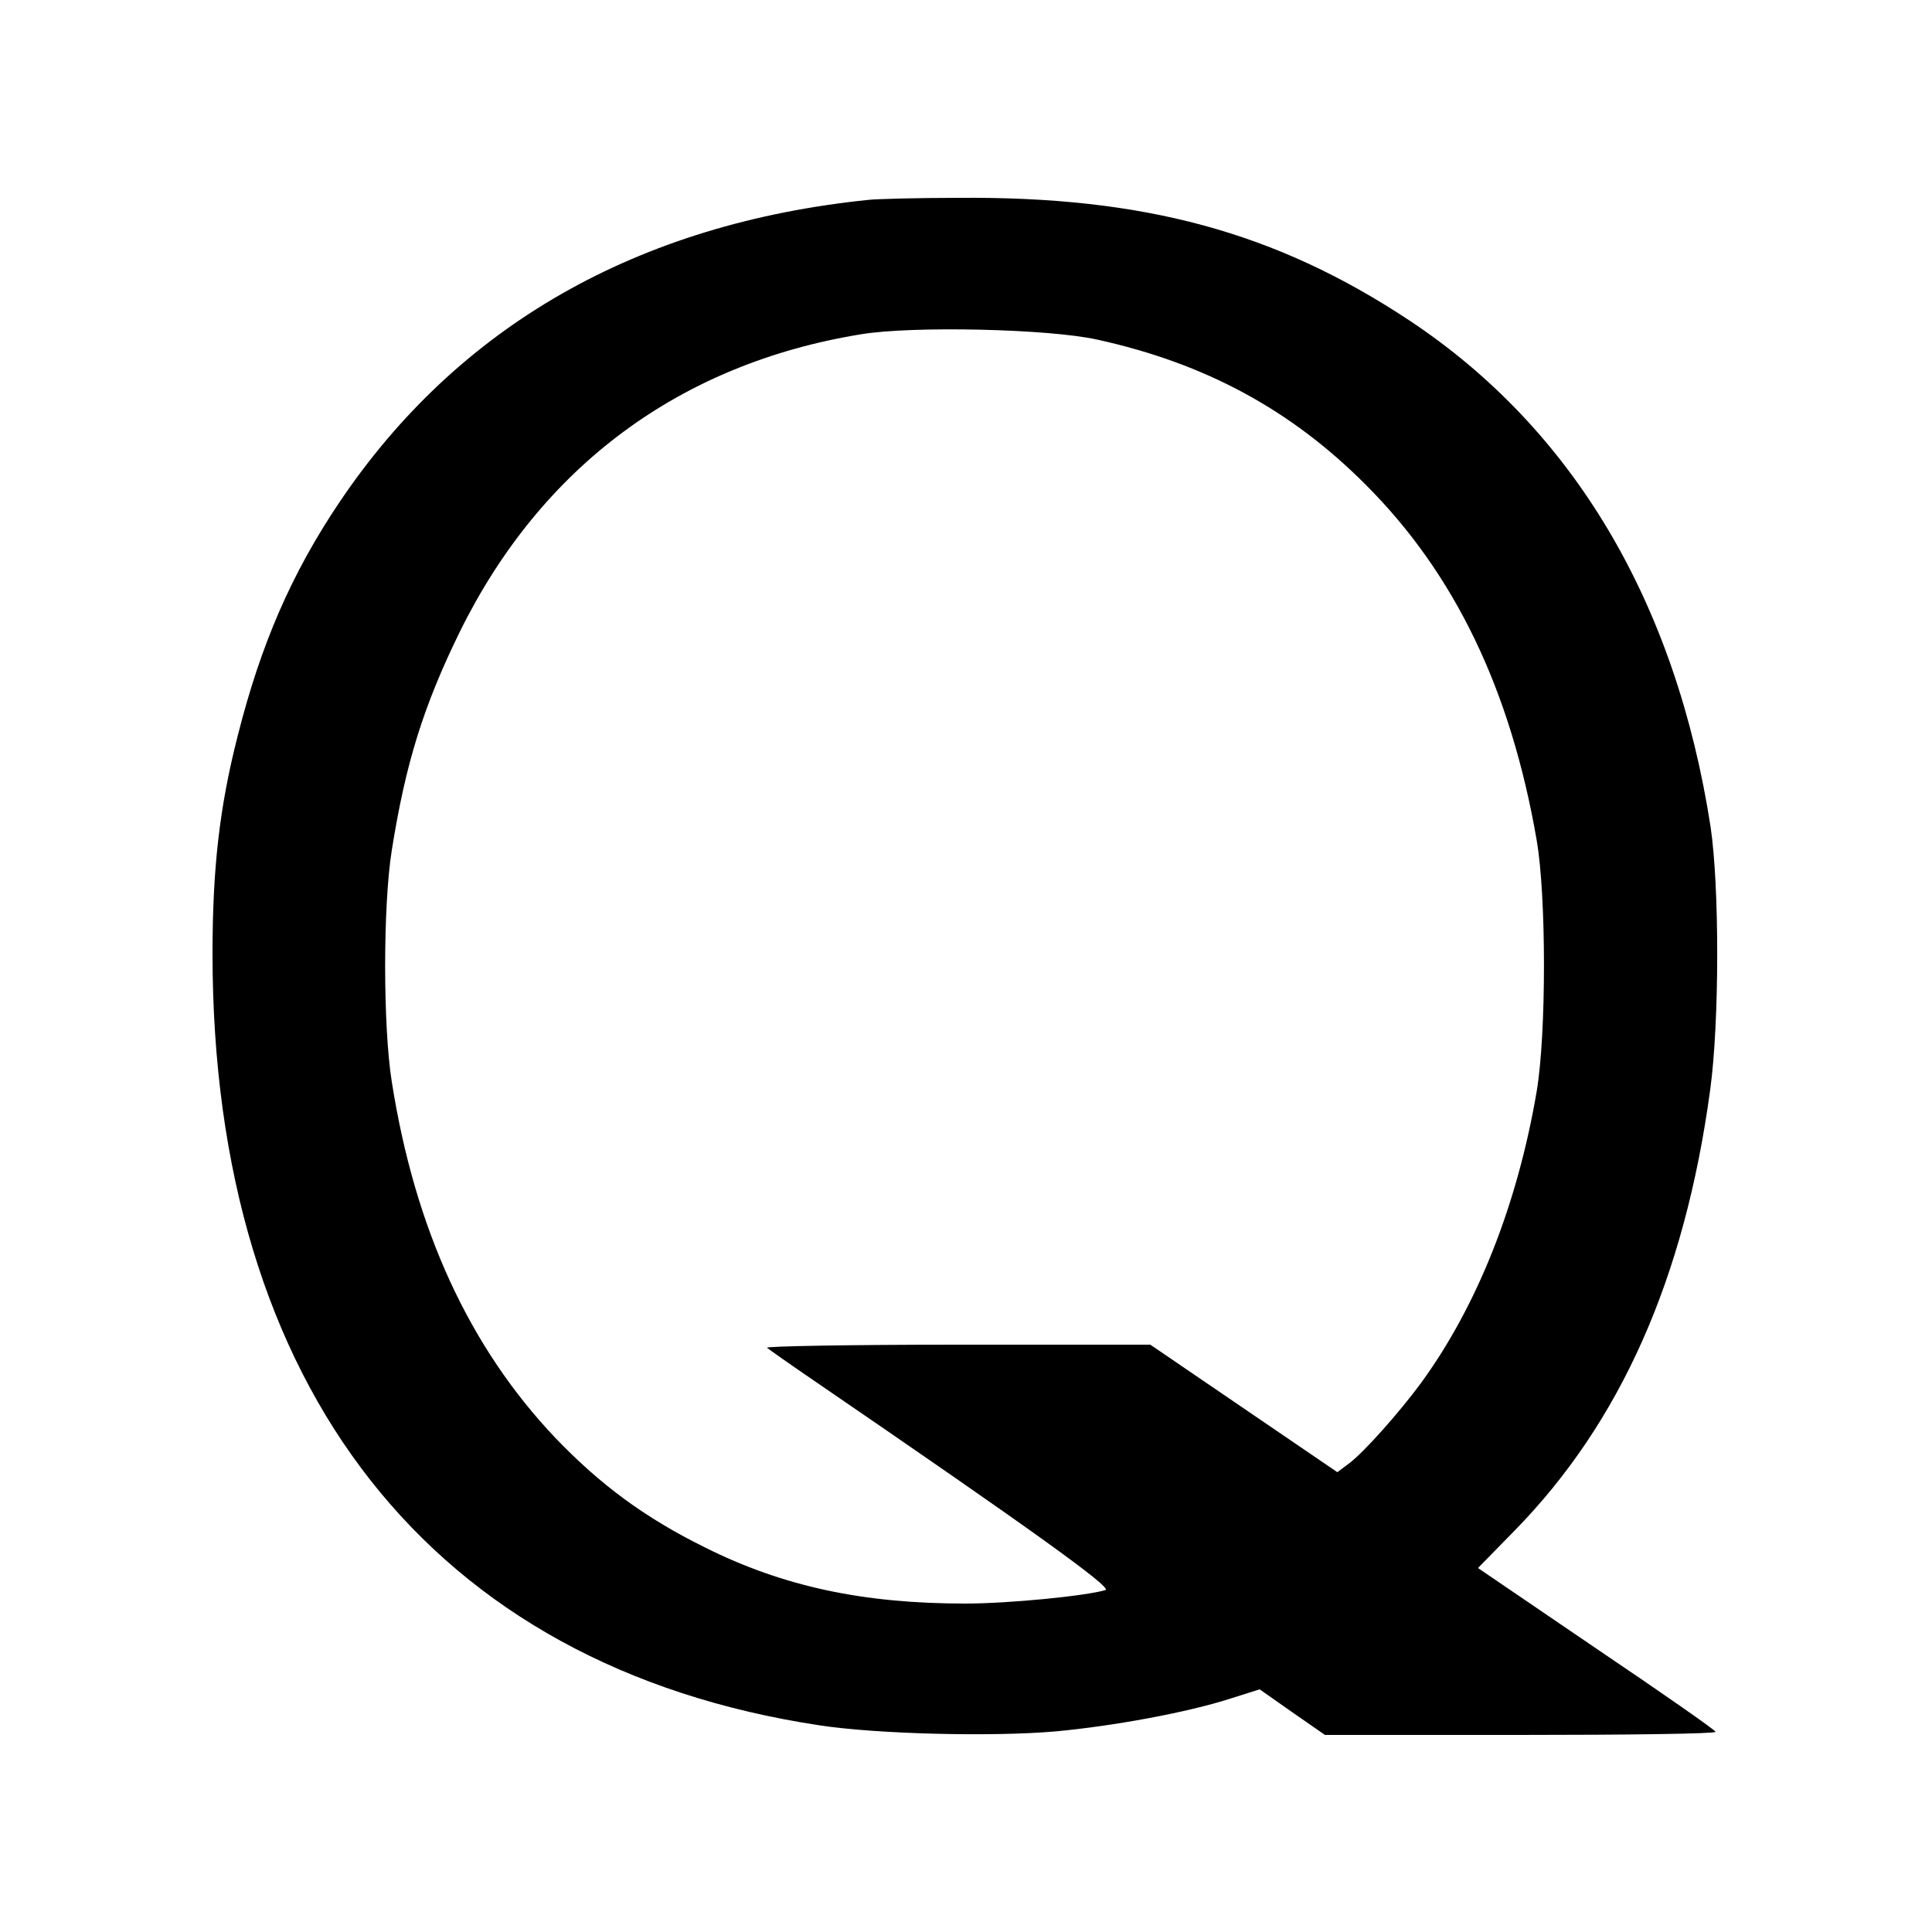 <?xml version="1.0" standalone="no"?>
<!DOCTYPE svg PUBLIC "-//W3C//DTD SVG 20010904//EN"
 "http://www.w3.org/TR/2001/REC-SVG-20010904/DTD/svg10.dtd">
<svg version="1.0" xmlns="http://www.w3.org/2000/svg"
 width="500pt" height="500pt" viewBox="0 0 500 500"
 preserveAspectRatio="xMidYMid meet">
<g transform="translate(0,500) scale(0.1,-0.1)"
fill="#000000" stroke="none">
<path d="M2250 4483 c-600 -61 -1064 -326 -1371 -782 -124 -184 -204 -368
-264 -606 -47 -184 -65 -343 -65 -563 0 -1124 567 -1845 1570 -1997 150 -23
447 -30 610 -16 152 14 342 49 454 85 l76 24 84 -59 85 -59 505 0 c278 0 506
3 506 8 0 4 -139 101 -308 215 l-307 209 95 97 c274 280 440 653 506 1141 24
176 24 525 1 680 -90 582 -356 1030 -780 1311 -346 229 -687 321 -1167 317
-107 0 -211 -3 -230 -5z m590 -362 c278 -61 501 -181 695 -376 230 -230 375
-531 442 -920 25 -145 25 -500 0 -649 -50 -294 -154 -556 -300 -756 -57 -77
-146 -177 -184 -206 l-32 -24 -242 165 -242 165 -501 0 c-275 0 -496 -4 -491
-8 6 -5 60 -43 120 -84 567 -388 774 -537 756 -543 -49 -15 -249 -35 -363 -35
-264 0 -471 44 -673 145 -156 77 -271 162 -388 284 -222 234 -363 539 -423
921 -23 143 -23 457 0 600 36 226 82 373 176 565 211 428 570 694 1039 770
132 22 487 14 611 -14z"/>
</g>
</svg>
